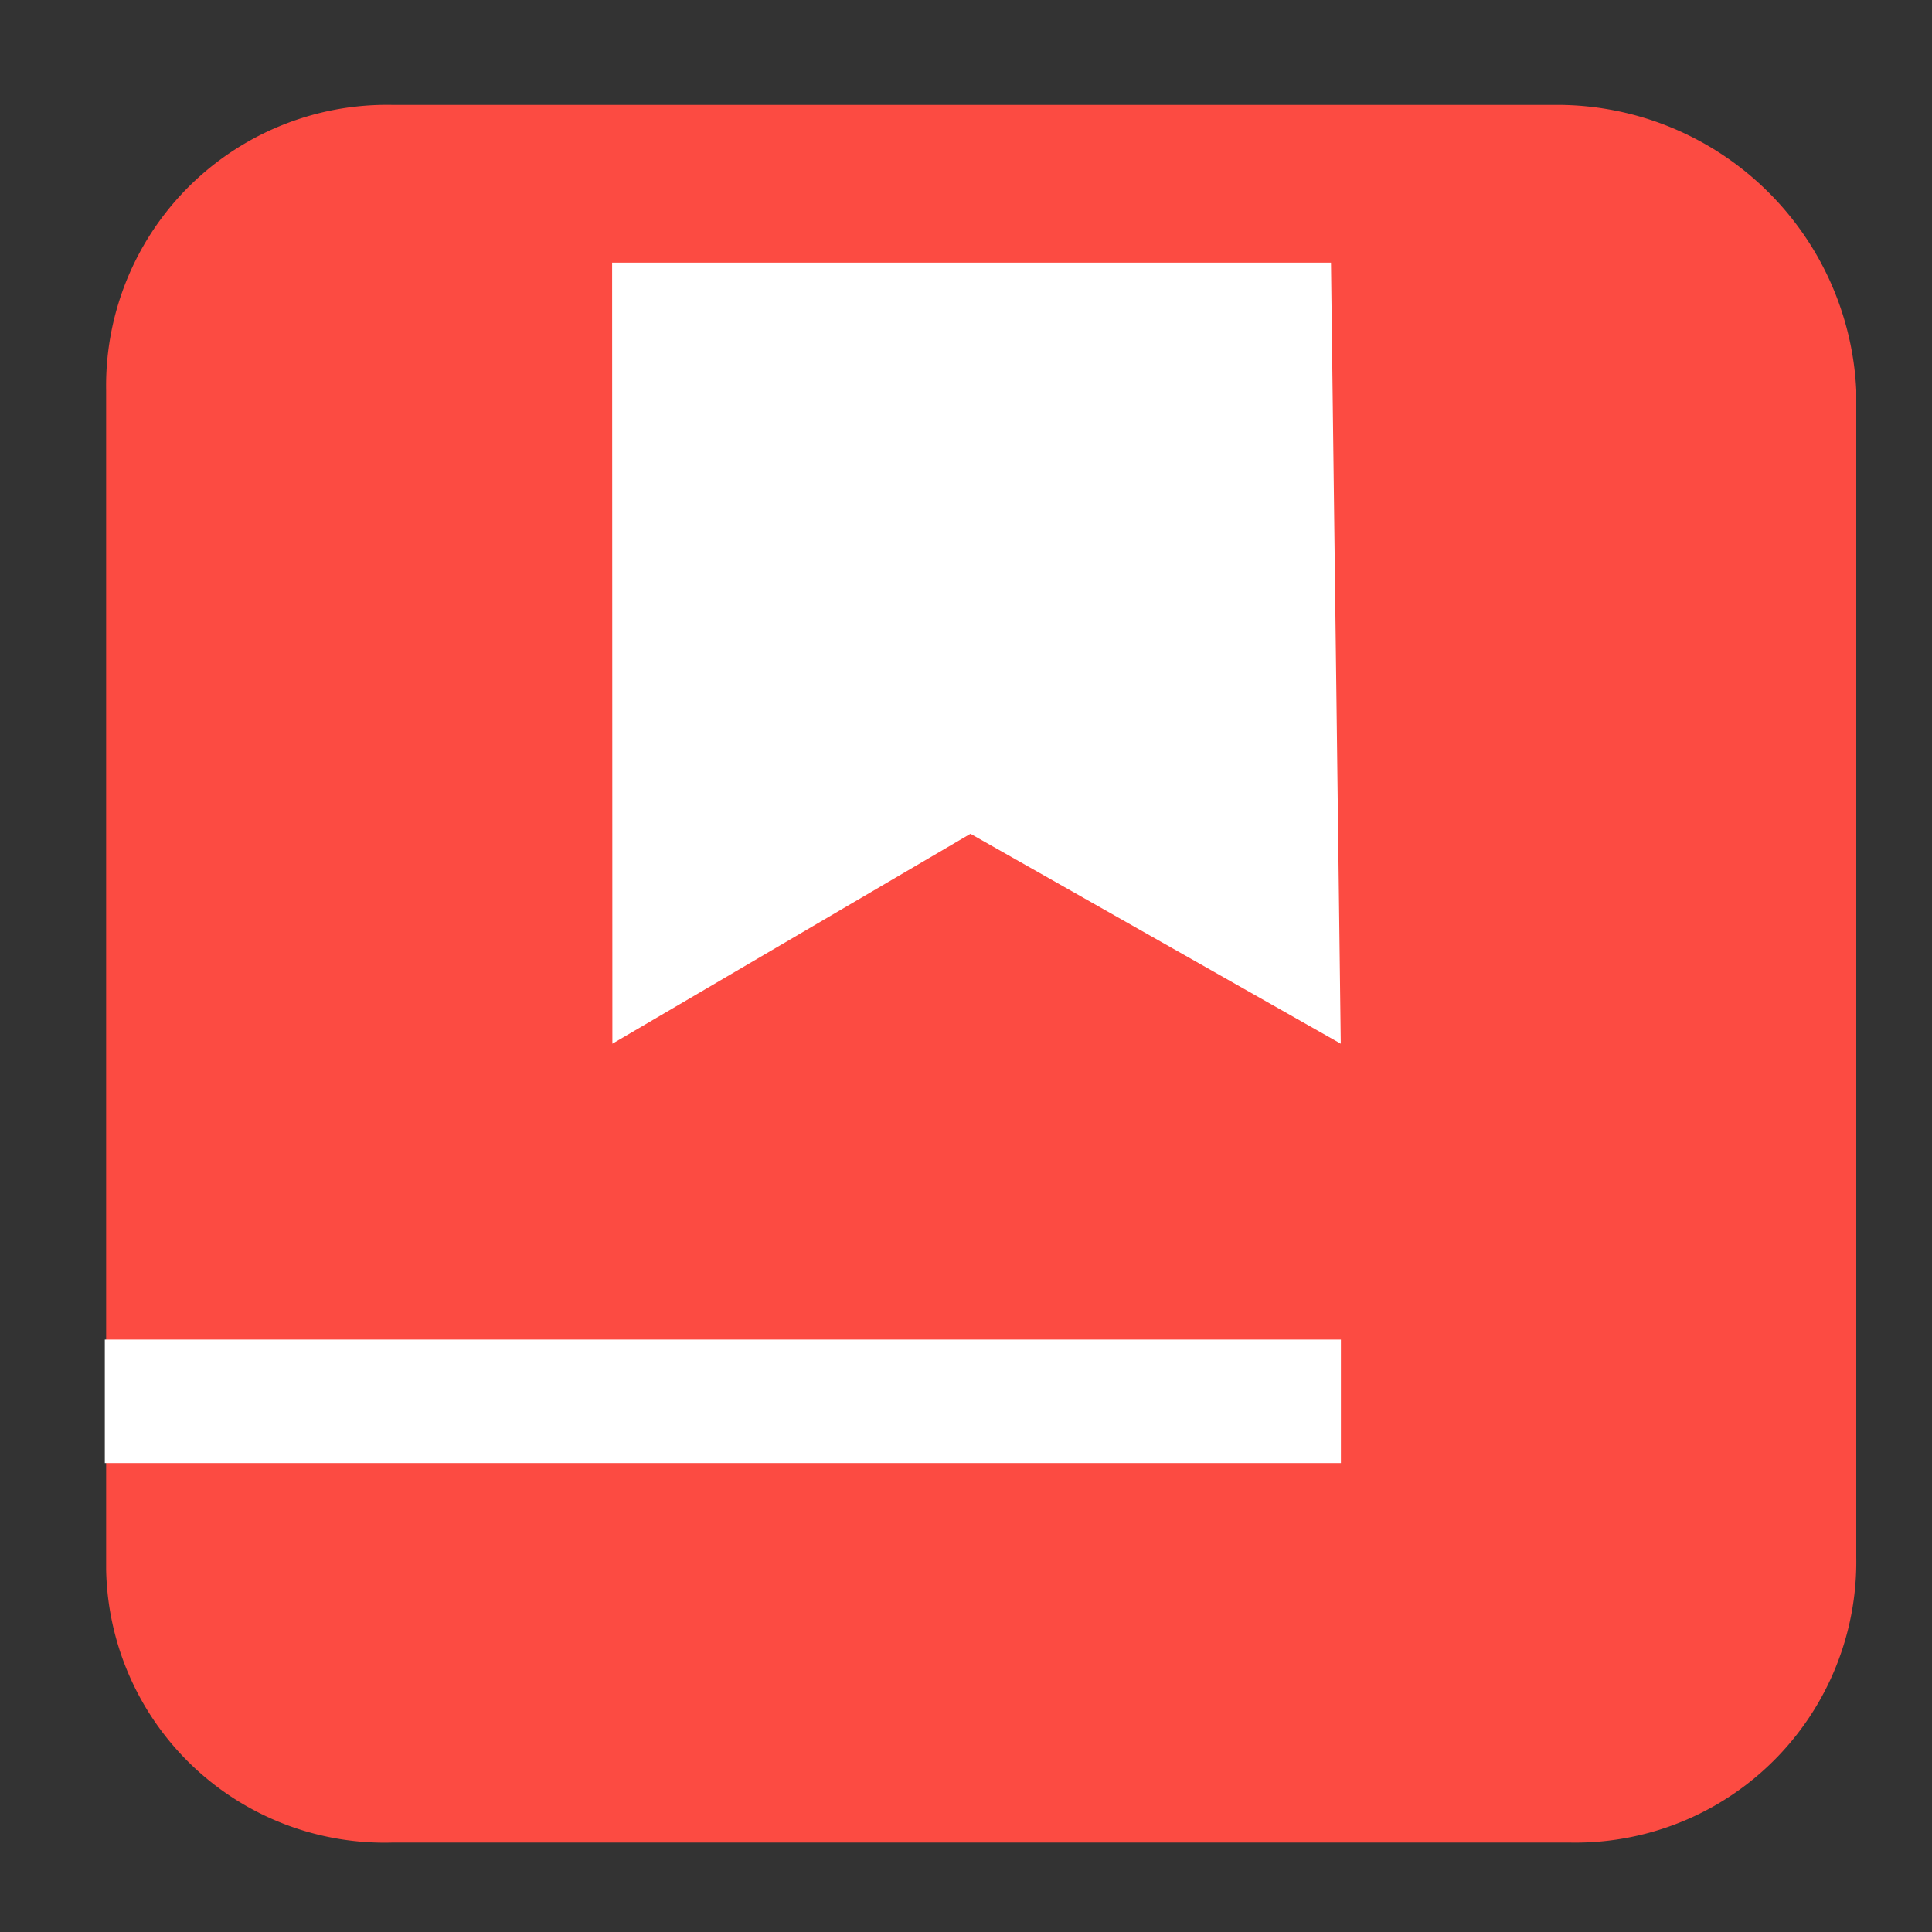 <svg xmlns="http://www.w3.org/2000/svg" width="60" height="60" viewBox="0 0 60 60">
  <rect x="0" y="0" width="60" height="60" fill="#333333" stroke="none"/>
  <g id="耗材管理" transform="translate(-6443 -7412)">
    <g id="矩形_1592" data-name="矩形 1592" transform="translate(6443 7412)" fill="#fff" stroke="#707070" stroke-width="1" opacity="0">
      <rect width="60" height="60" stroke="none"/>
      <rect x="0.5" y="0.5" width="59" height="59" fill="none"/>
    </g>
    <g id="组_1637" data-name="组 1637" transform="translate(6446.257 7415.257)">
      <g id="组_1617" data-name="组 1617" transform="translate(0)">
        <g id="组_1616" data-name="组 1616">
          <path id="路径_1186" data-name="路径 1186" d="M45.1,0H8.866A8.723,8.723,0,0,0,0,8.866v36.62a8.644,8.644,0,0,0,8.866,8.48h36.62A8.723,8.723,0,0,0,54.352,45.1V8.866A9.305,9.305,0,0,0,45.1,0Z" transform="translate(0.039)" fill="#fc4b42"/>
          <path id="路径_1187" data-name="路径 1187" d="M99.688,39.8H61.3v3.835H99.688ZM99.38,6.355H77.055l.008,24.256,11.121-6.519,11.5,6.519L99.38,6.355Z" transform="translate(-61.302 -1.455)" fill="#fff"/>
        </g>
      </g>
    </g>
  </g>
</svg>
